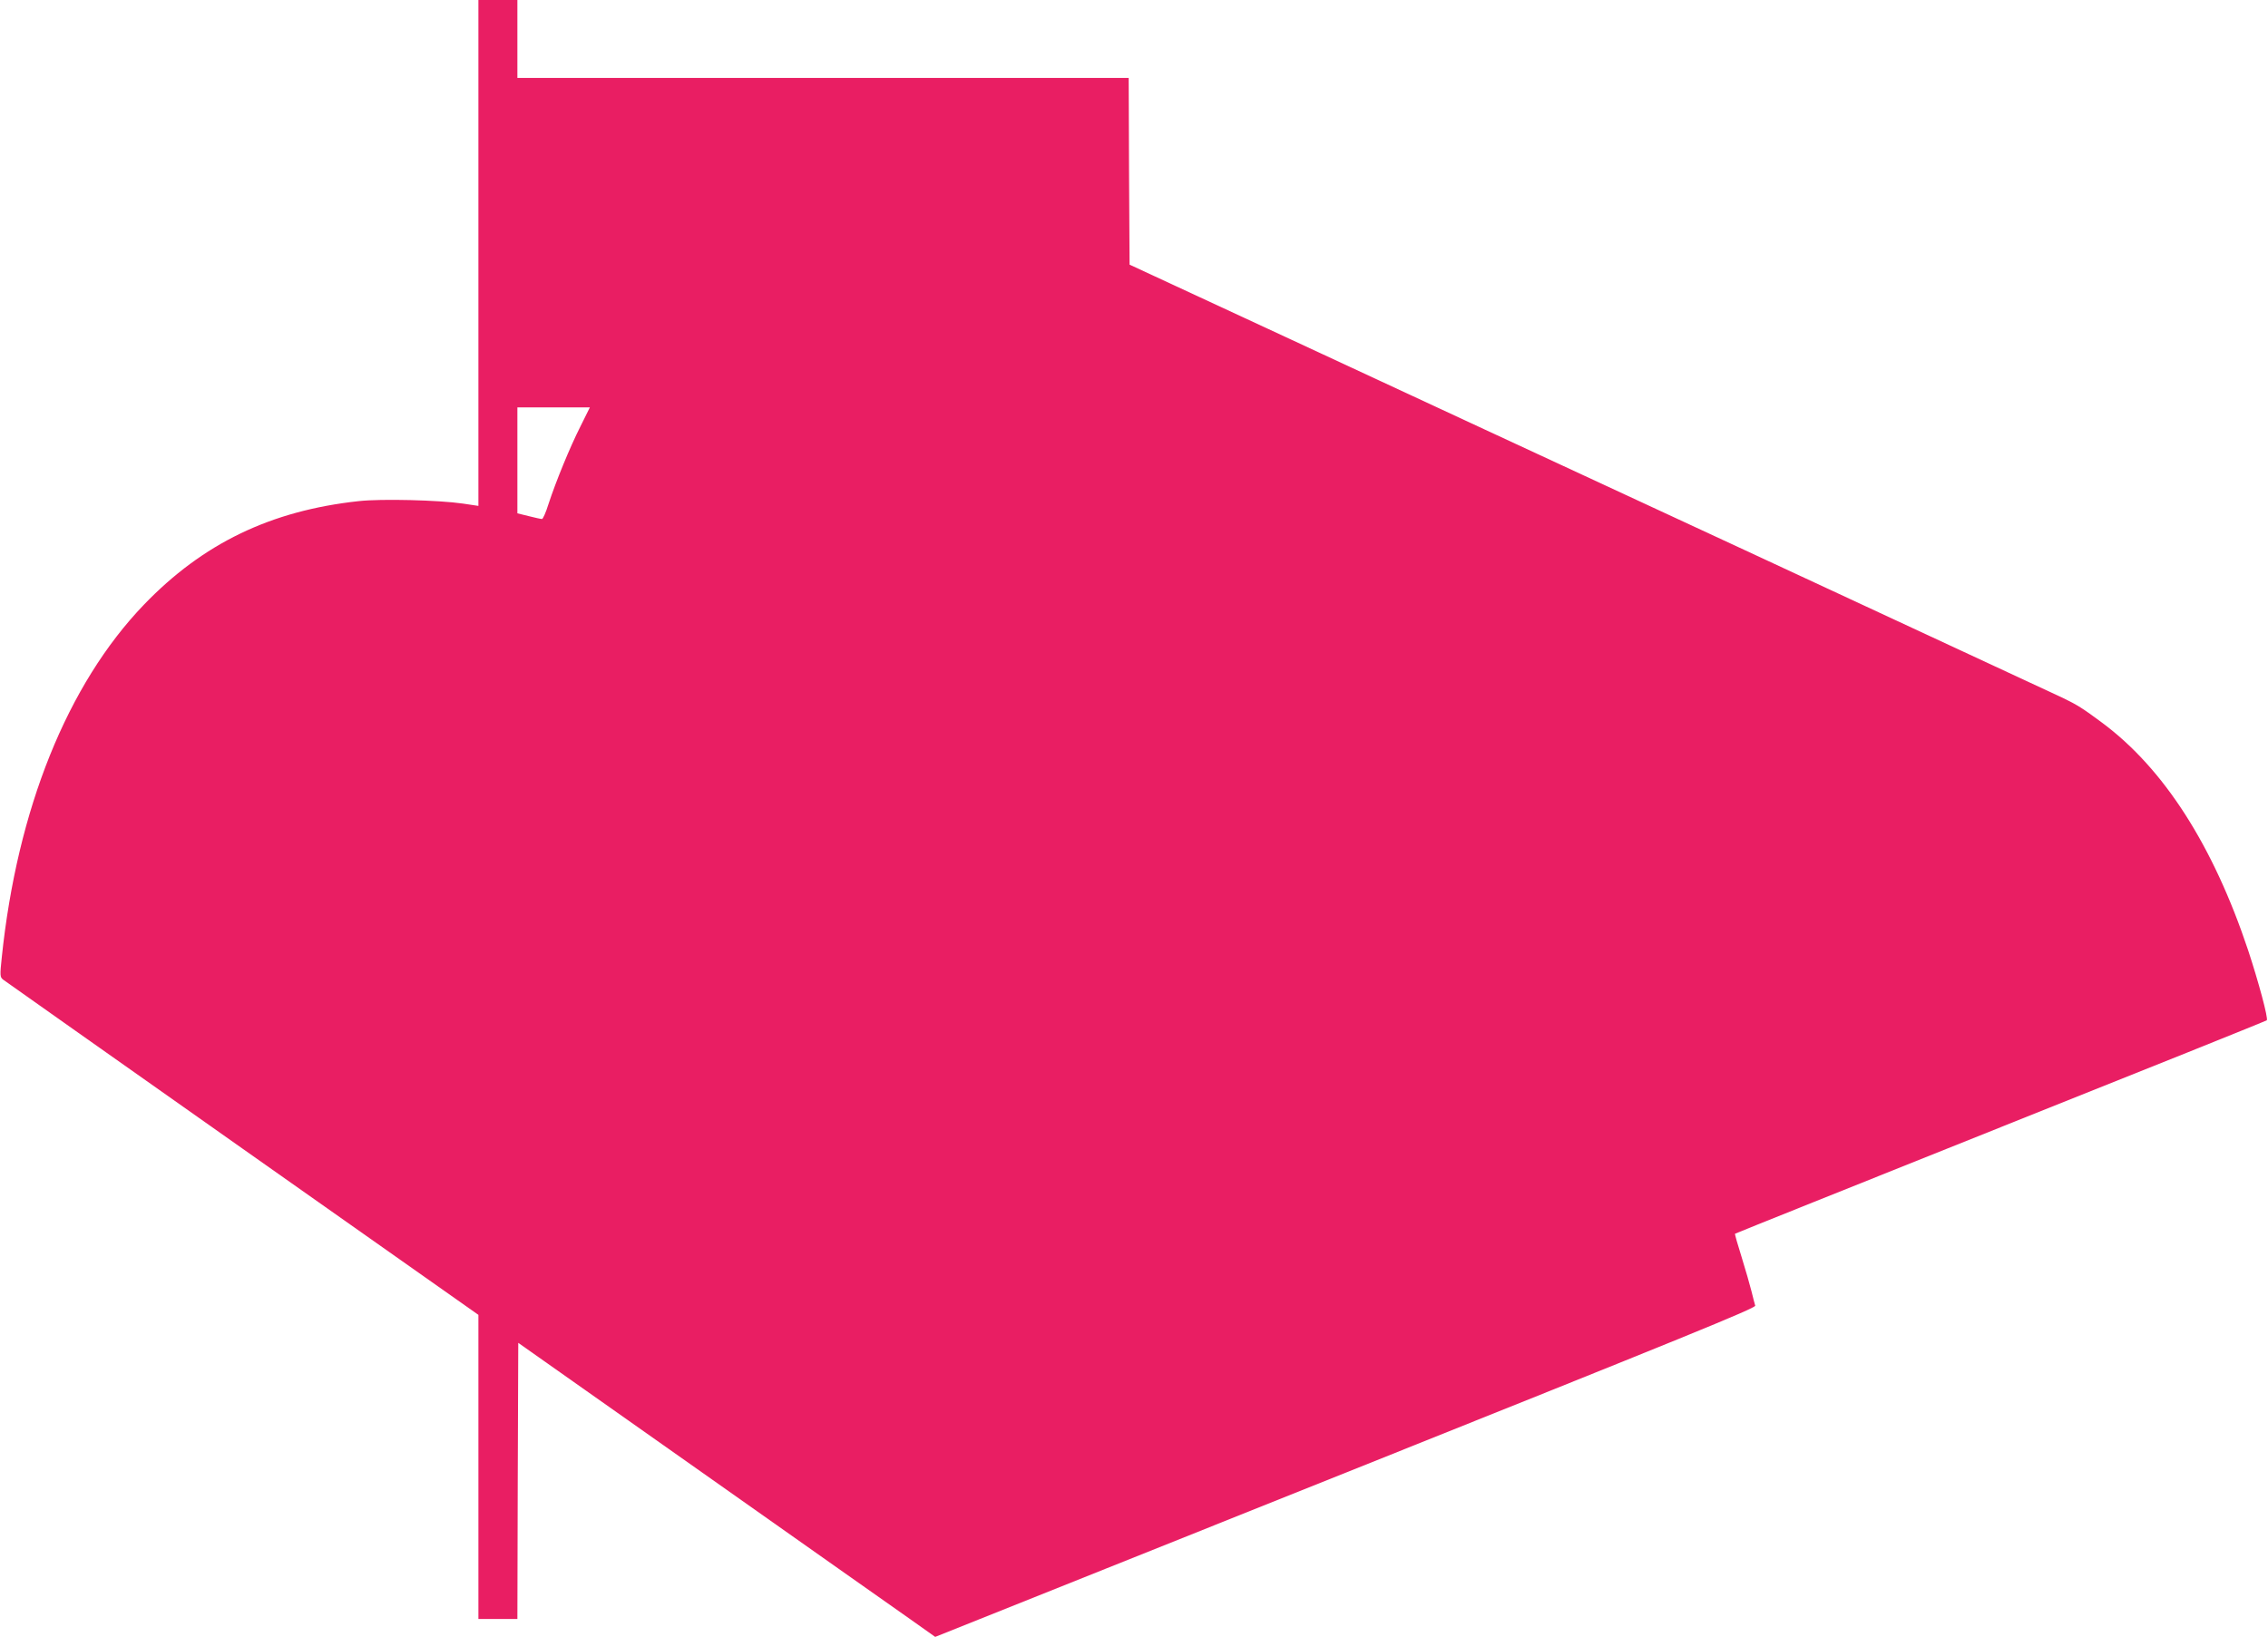 <?xml version="1.0" standalone="no"?>
<!DOCTYPE svg PUBLIC "-//W3C//DTD SVG 20010904//EN"
 "http://www.w3.org/TR/2001/REC-SVG-20010904/DTD/svg10.dtd">
<svg version="1.0" xmlns="http://www.w3.org/2000/svg"
 width="1280pt" height="924pt" viewBox="0 0 1280 924"
 preserveAspectRatio="xMidYMid meet">
<g transform="translate(0,924) scale(0.1,-0.1)"
fill="#e91e63" stroke="none">
<path d="M2700 7812 l0 -1428 -87 13 c-137 20 -460 28 -588 14 -498 -54 -880
-239 -1213 -585 -432 -450 -715 -1154 -802 -1991 -11 -103 -10 -111 7 -125 11
-8 619 -438 1351 -954 l1332 -939 0 -858 0 -859 110 0 110 0 2 779 3 780 1035
-730 c569 -402 1099 -775 1177 -830 l141 -100 2317 927 c1901 761 2315 929
2311 943 -3 9 -12 45 -21 81 -9 36 -34 123 -56 194 -22 70 -39 129 -37 131 2
2 676 272 1498 601 822 328 1499 600 1503 604 10 9 -47 219 -105 395 -198 593
-476 1026 -823 1284 -110 82 -142 102 -225 142 -36 17 -841 391 -1790 832
-949 440 -2119 983 -2600 1207 l-875 406 -3 527 -2 527 -1725 0 -1725 0 0 220
0 220 -110 0 -110 0 0 -1428z m575 -981 c-59 -117 -137 -307 -180 -438 -14
-46 -31 -83 -36 -83 -6 0 -39 7 -74 16 l-65 16 0 299 0 299 204 0 205 0 -54
-109z"/>
</g>
</svg>
